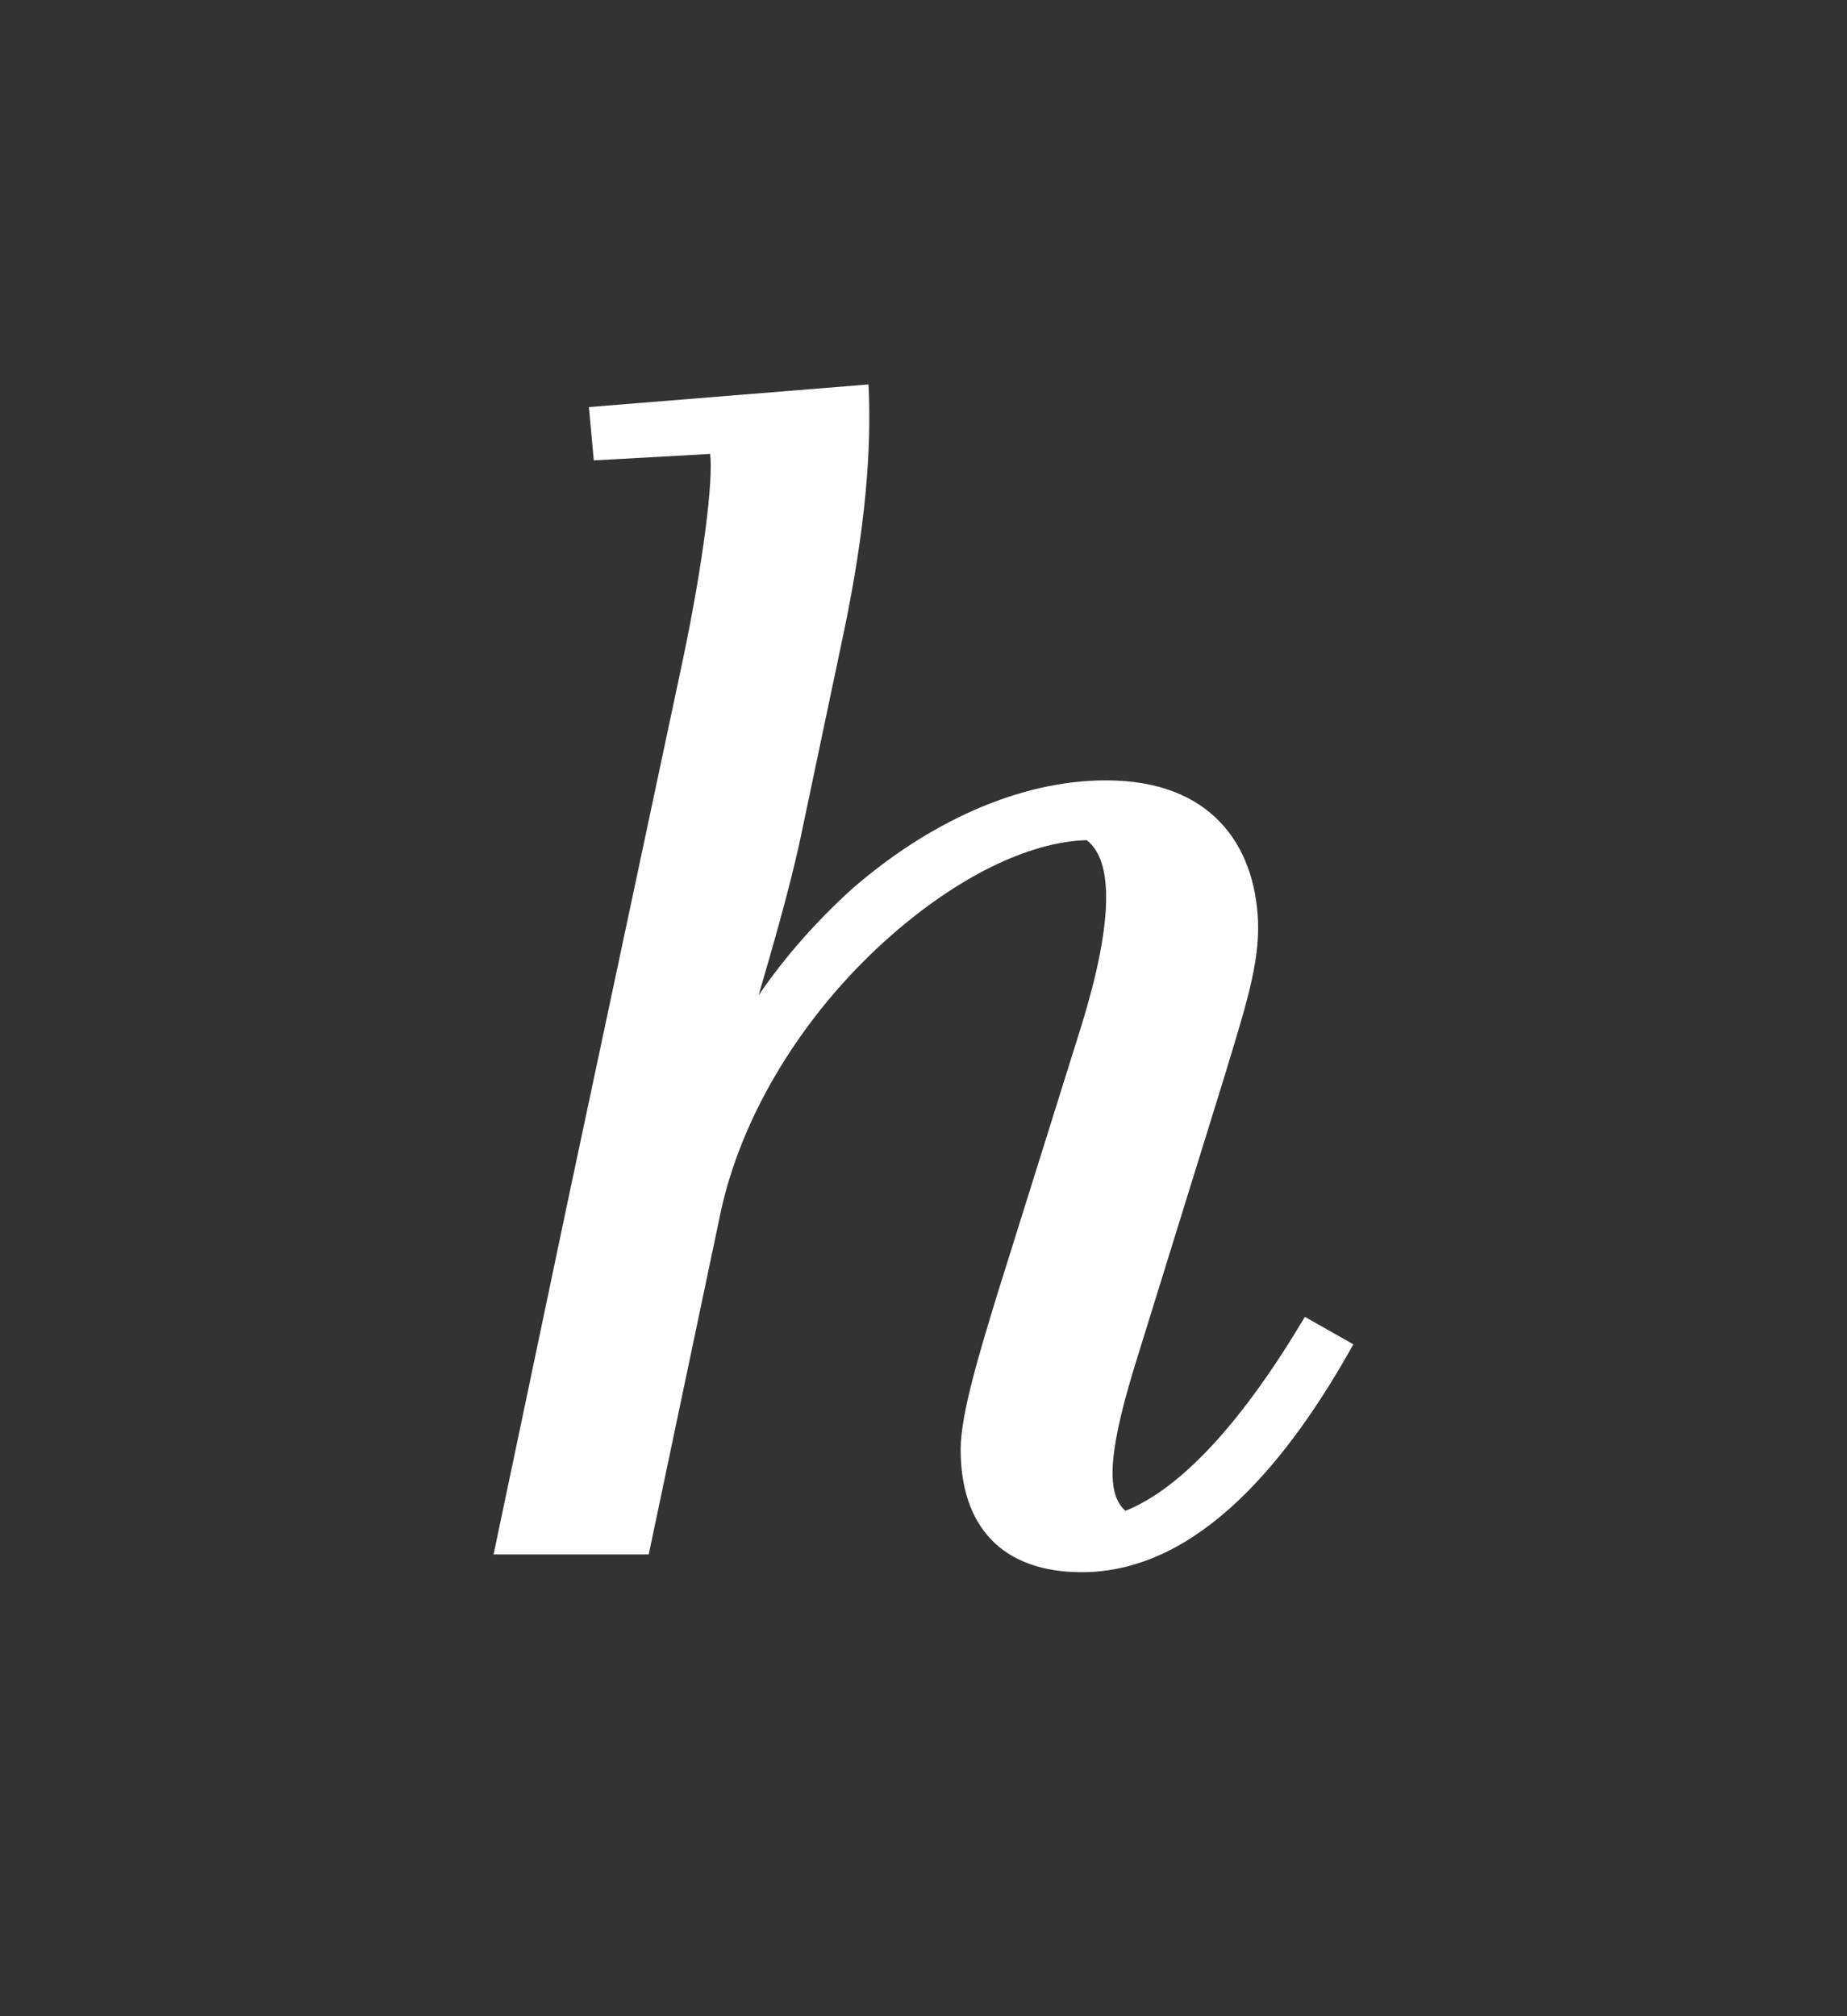 <svg xmlns="http://www.w3.org/2000/svg" width="120" height="131" viewBox="0 0 120 131">
  <rect x="0" y="0" width="120" height="131" fill="#333333" stroke="none"/>
  <path fill="#FFF" d="M84.778,85.565 L87.927,87.35 C83.832,94.7 77.953,102.155 70.287,102.155 C65.037,102.155 62.413,99.11 62.413,94.175 C62.413,91.865 63.672,87.77 64.828,83.99 L70.287,66.56 C72.282,60.05 72.388,55.955 70.603,54.59 C66.823,54.695 62.203,57.005 57.898,60.785 C52.858,65.195 48.447,71.6 46.873,78.53 L42.148,101 L32.068,101 L36.898,78.005 L44.352,42.935 C45.718,36.425 46.347,31.175 46.138,29.495 L38.578,29.915 L38.263,26.45 L56.428,24.98 C56.638,29.285 56.218,34.325 54.852,40.94 L51.913,54.905 C51.178,58.16 50.233,61.415 49.288,64.67 C51.072,62.045 53.278,59.63 55.377,57.74 C60.208,53.54 66.088,50.705 71.862,50.705 C78.688,50.705 81.522,54.905 81.733,59.84 C81.838,62.675 80.892,65.51 79.528,70.025 L73.963,87.98 C72.073,93.965 71.757,97.01 73.123,98.165 C76.797,96.695 80.787,92.285 84.778,85.565 Z"/>
</svg>
